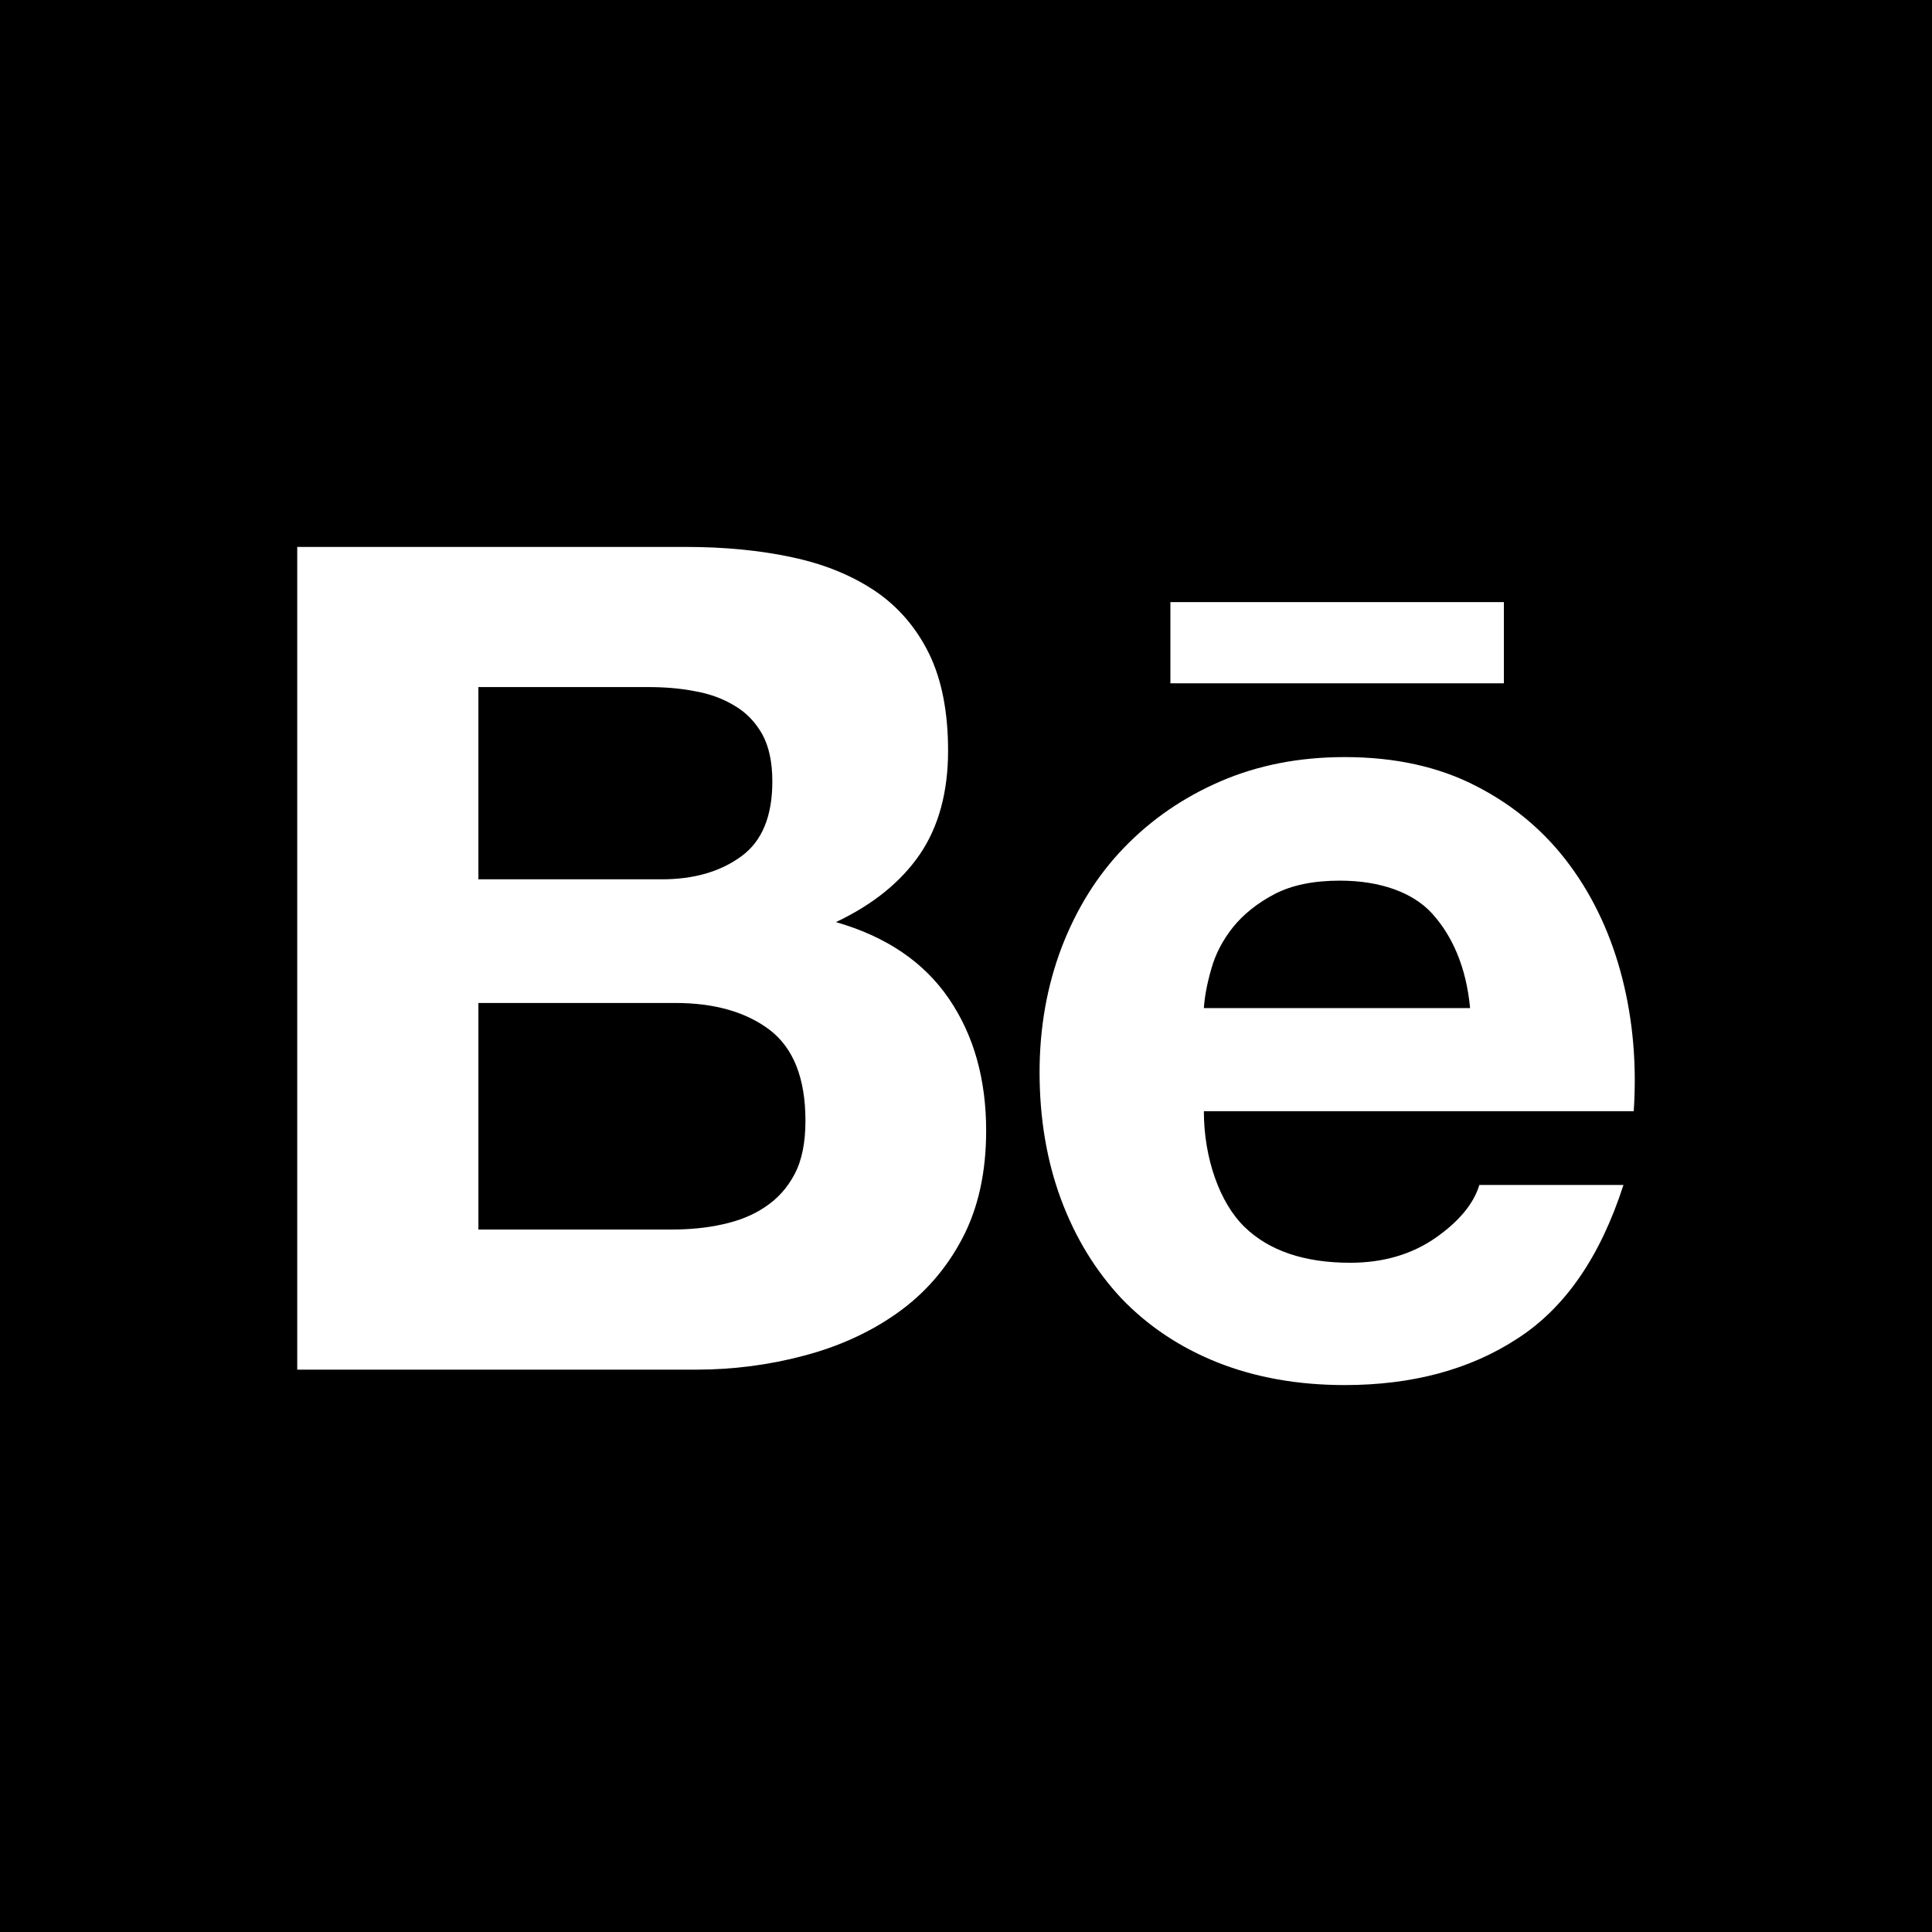 <?xml version="1.0" encoding="iso-8859-1"?>
<!-- Generator: Adobe Illustrator 19.0.0, SVG Export Plug-In . SVG Version: 6.00 Build 0)  -->
<svg version="1.1" id="Layer_1" xmlns="http://www.w3.org/2000/svg" xmlns:xlink="http://www.w3.org/1999/xlink" x="0px" y="0px"
	 viewBox="0 0 455 455" style="enable-background:new 0 0 455 455;" xml:space="preserve">
<g>
	<path style="fill-rule:evenodd;clip-rule:evenodd;" d="M181.289,242.565c-5.597-4.246-13.062-6.358-22.245-6.358h-46.379v53.356
		h45.524c4.211,0,8.205-0.373,11.963-1.214c3.815-0.834,7.199-2.156,10.052-4.11c2.853-1.879,5.216-4.455,6.934-7.731
		c1.724-3.247,2.55-7.465,2.55-12.559C189.688,253.961,186.879,246.873,181.289,242.565z"/>
	<path style="fill-rule:evenodd;clip-rule:evenodd;" d="M174.606,201.654c4.907-3.582,7.286-9.502,7.286-17.621
		c0-4.509-0.79-8.235-2.379-11.126c-1.645-2.892-3.822-5.155-6.574-6.739c-2.73-1.649-5.813-2.788-9.391-3.402
		c-3.513-0.687-7.199-0.956-10.972-0.956h-39.913v45.276h43.168C163.391,207.086,169.649,205.293,174.606,201.654z"/>
	<path style="fill-rule:evenodd;clip-rule:evenodd;" d="M0,0v455h455V0H0z M275.636,141.802h78.54v19.12h-78.54V141.802z
		 M226.605,291.707c-3.793,7.204-8.959,13.041-15.326,17.546c-6.416,4.545-13.788,7.878-22.044,10.048
		c-8.162,2.17-16.64,3.262-25.32,3.262H70V128.804h91.351c9.269,0,17.632,0.801,25.277,2.458c7.602,1.613,14.09,4.304,19.572,7.993
		c5.396,3.69,9.621,8.597,12.645,14.78c2.953,6.09,4.434,13.717,4.434,22.734c0,9.754-2.213,17.901-6.639,24.414
		c-4.462,6.502-11.014,11.838-19.773,15.98c11.927,3.427,20.758,9.463,26.613,18.045c5.885,8.641,8.766,18.979,8.766,31.101
		C232.245,276.134,230.363,284.595,226.605,291.707z M384.755,261.692H283.518c0,11.09,3.75,21.591,9.542,27.227
		c5.769,5.637,14.111,8.471,24.917,8.471c7.774,0,14.492-1.965,20.125-5.881c5.583-3.912,8.981-8.094,10.296-12.437h33.935
		c-5.453,16.888-13.73,28.944-25.018,36.202c-11.158,7.289-24.768,10.921-40.624,10.921c-11.051,0-20.995-1.789-29.926-5.313
		c-8.924-3.568-16.382-8.568-22.654-15.085c-6.115-6.549-10.864-14.287-14.248-23.38c-3.348-9.043-5.037-19.055-5.037-29.905
		c0-10.49,1.753-20.291,5.18-29.348c3.499-9.089,8.335-16.931,14.694-23.509c6.373-6.614,13.931-11.834,22.733-15.645
		c8.802-3.798,18.508-5.709,29.258-5.709c11.869,0,22.266,2.284,31.176,6.937c8.88,4.588,16.159,10.807,21.878,18.592
		c5.719,7.771,9.786,16.659,12.33,26.628C384.597,240.41,385.481,250.807,384.755,261.692z"/>
	<path style="fill-rule:evenodd;clip-rule:evenodd;" d="M315.534,207.398c-6.157,0-11.252,1.035-15.332,3.147
		c-3.988,2.084-7.257,4.677-9.757,7.731c-2.486,3.104-4.182,6.38-5.166,9.883c-0.991,3.413-1.58,6.51-1.76,9.248h62.697
		c-0.92-9.826-4.283-17.09-8.881-22.198C332.757,210.139,324.997,207.398,315.534,207.398z"/>
</g>
<g>
</g>
<g>
</g>
<g>
</g>
<g>
</g>
<g>
</g>
<g>
</g>
<g>
</g>
<g>
</g>
<g>
</g>
<g>
</g>
<g>
</g>
<g>
</g>
<g>
</g>
<g>
</g>
<g>
</g>
</svg>
